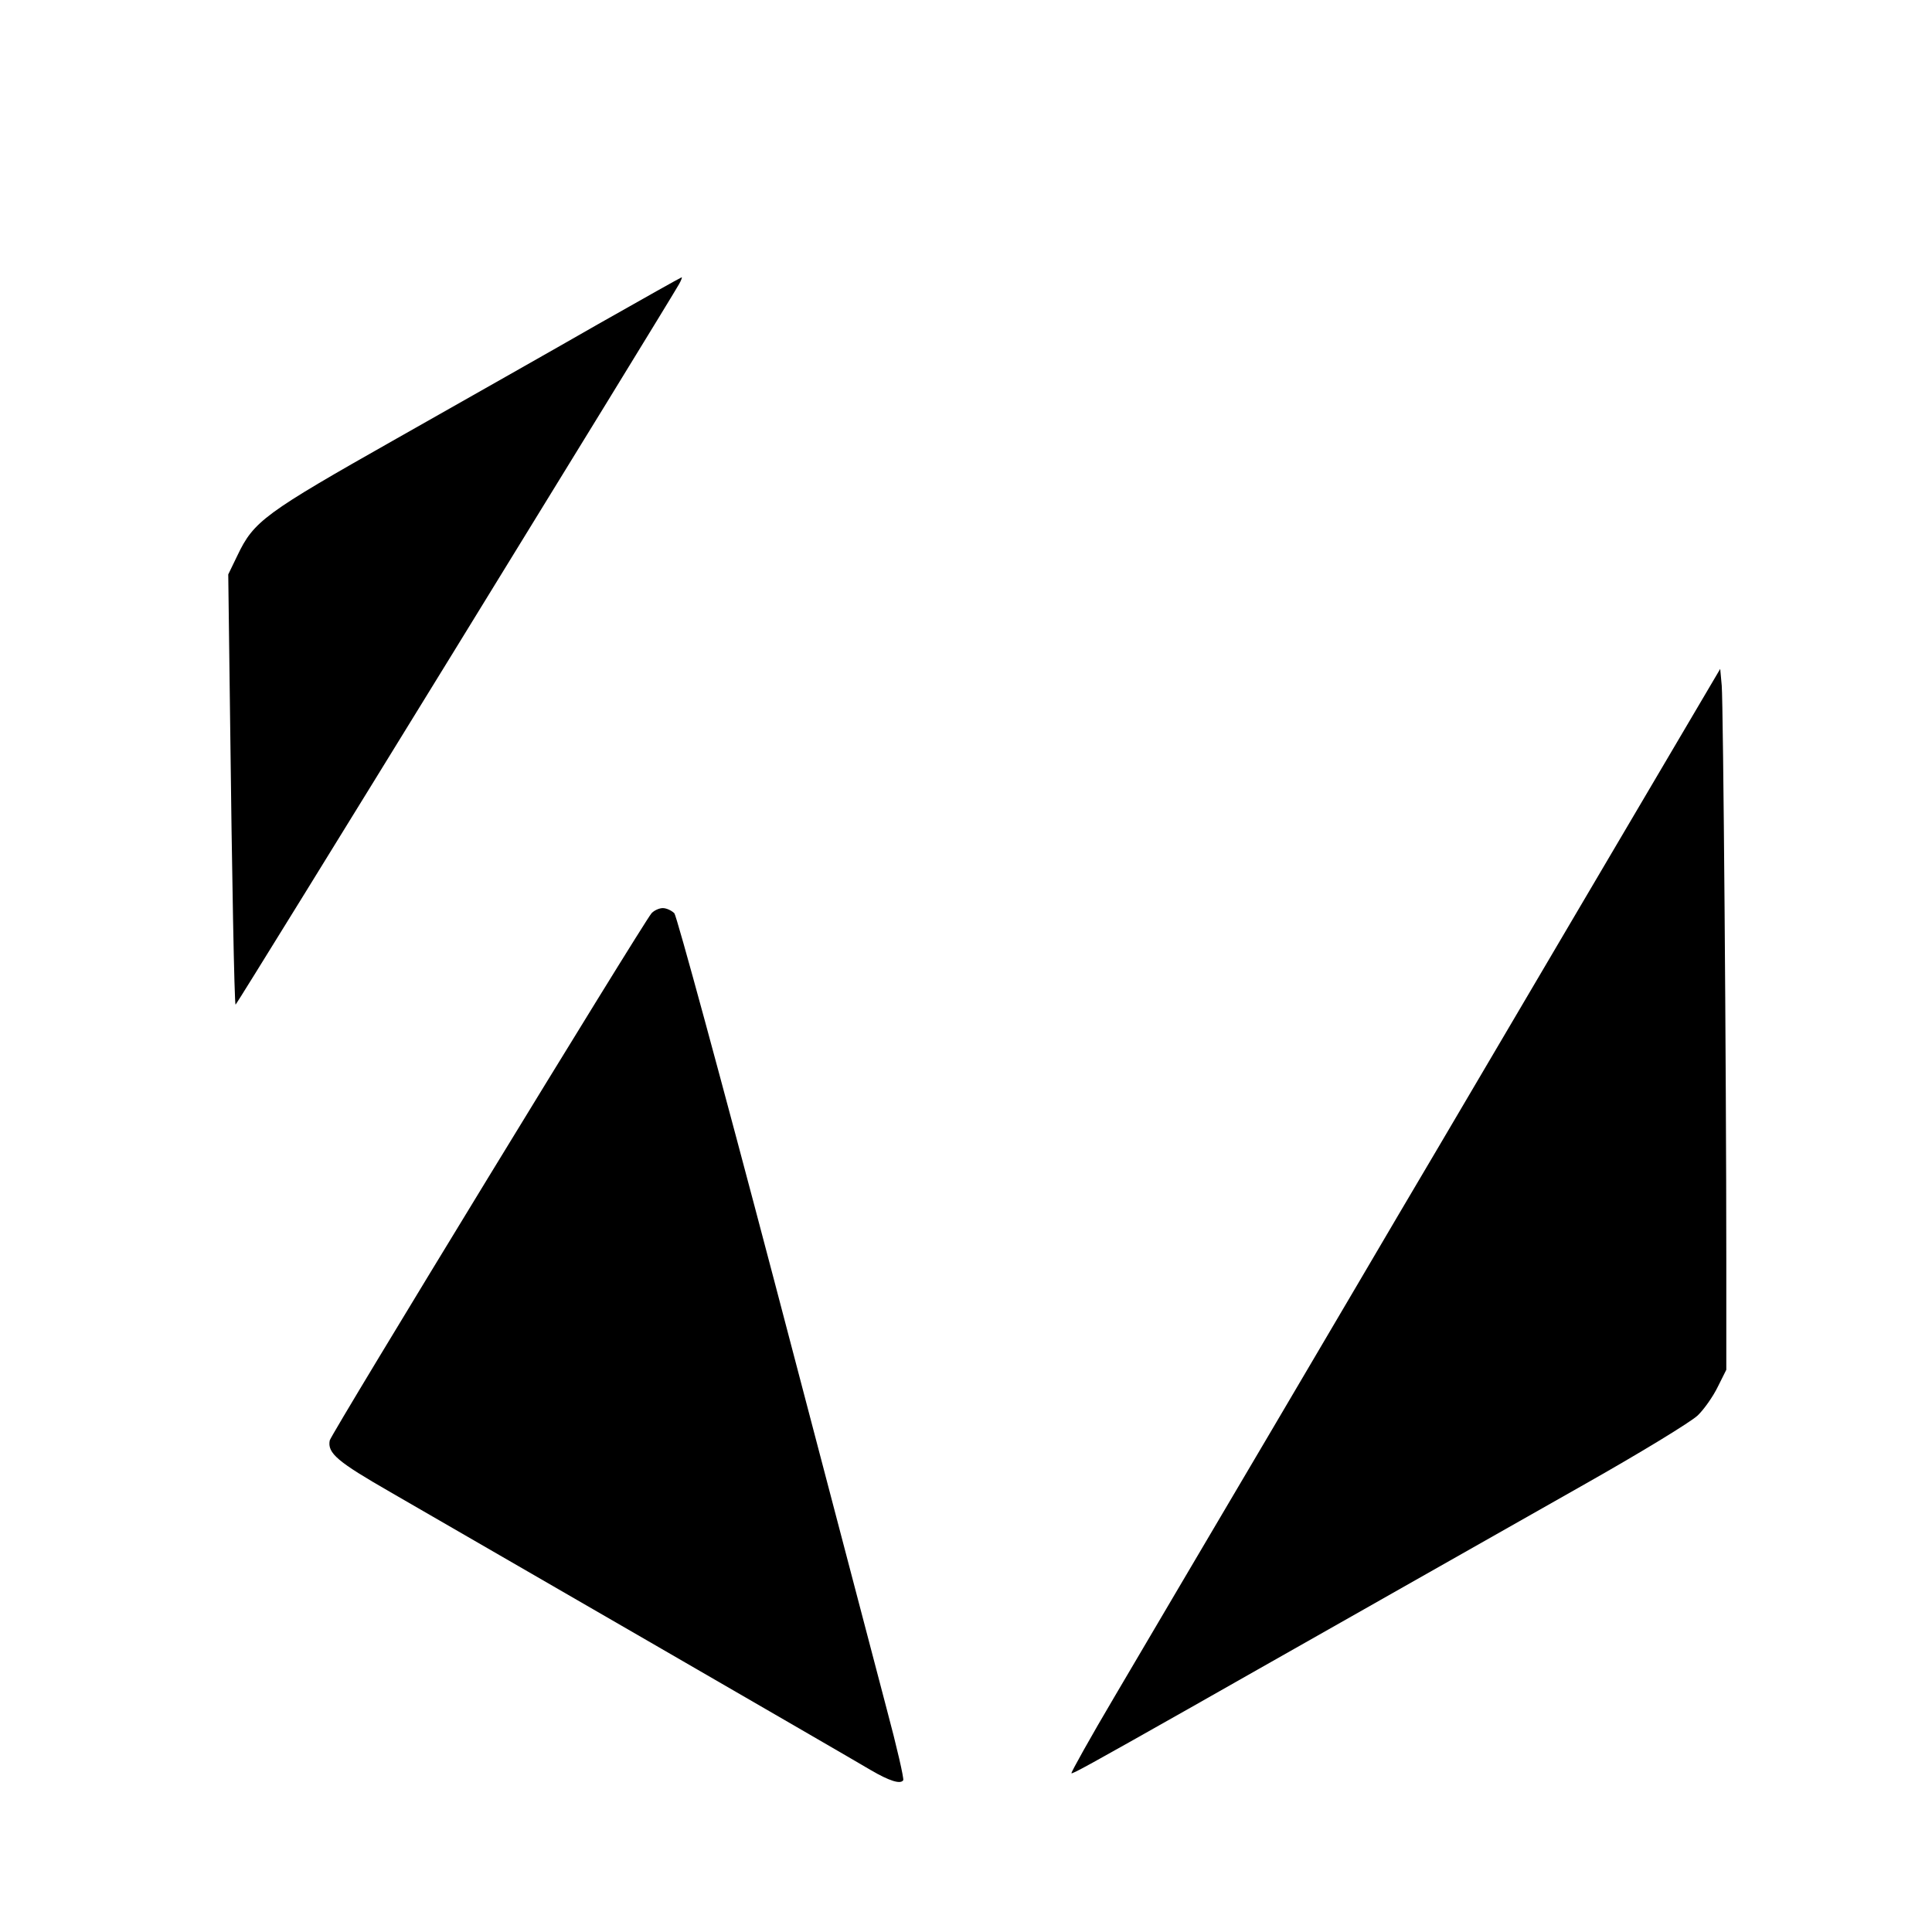 <?xml version="1.0" standalone="no"?>
<!DOCTYPE svg PUBLIC "-//W3C//DTD SVG 20010904//EN"
 "http://www.w3.org/TR/2001/REC-SVG-20010904/DTD/svg10.dtd">
<svg version="1.0" xmlns="http://www.w3.org/2000/svg"
 width="634pt" height="634pt" viewBox="0 0 634 634"
 preserveAspectRatio="xMidYMid meet">
<g transform="translate(0,634) scale(0.1,-0.1)"
fill="#000000" stroke="none">
<path d="M1964 5277 c-148 -85 -447 -254 -664 -377 -433 -245 -467 -270 -521
-383 l-30 -62 6 -470 c6 -514 14 -937 18 -942 3 -2 1424 2308 1455 2364 7 12
11 23 9 23 -2 0 -125 -69 -273 -153z"/>
<path d="M5589 4050 c-64 -109 -753 -1277 -872 -1480 -44 -74 -101 -171 -127
-215 -26 -44 -212 -361 -415 -705 -203 -344 -435 -737 -516 -875 -81 -137
-145 -252 -143 -254 3 -3 51 23 394 217 63 36 160 91 215 122 395 224 662 375
1064 603 195 110 360 211 382 232 21 20 51 63 66 94 l28 56 0 365 c0 609 -10
1821 -15 1880 l-5 55 -56 -95z"/>
<path d="M2138 3343 c-31 -37 -1052 -1709 -1056 -1730 -8 -42 26 -70 200 -170
220 -127 1506 -870 1576 -912 60 -35 97 -47 106 -33 3 5 -21 110 -54 233 -32
123 -199 757 -370 1409 -175 665 -319 1193 -327 1203 -9 9 -26 17 -38 17 -12
0 -29 -8 -37 -17z"/>
</g>
</svg>
